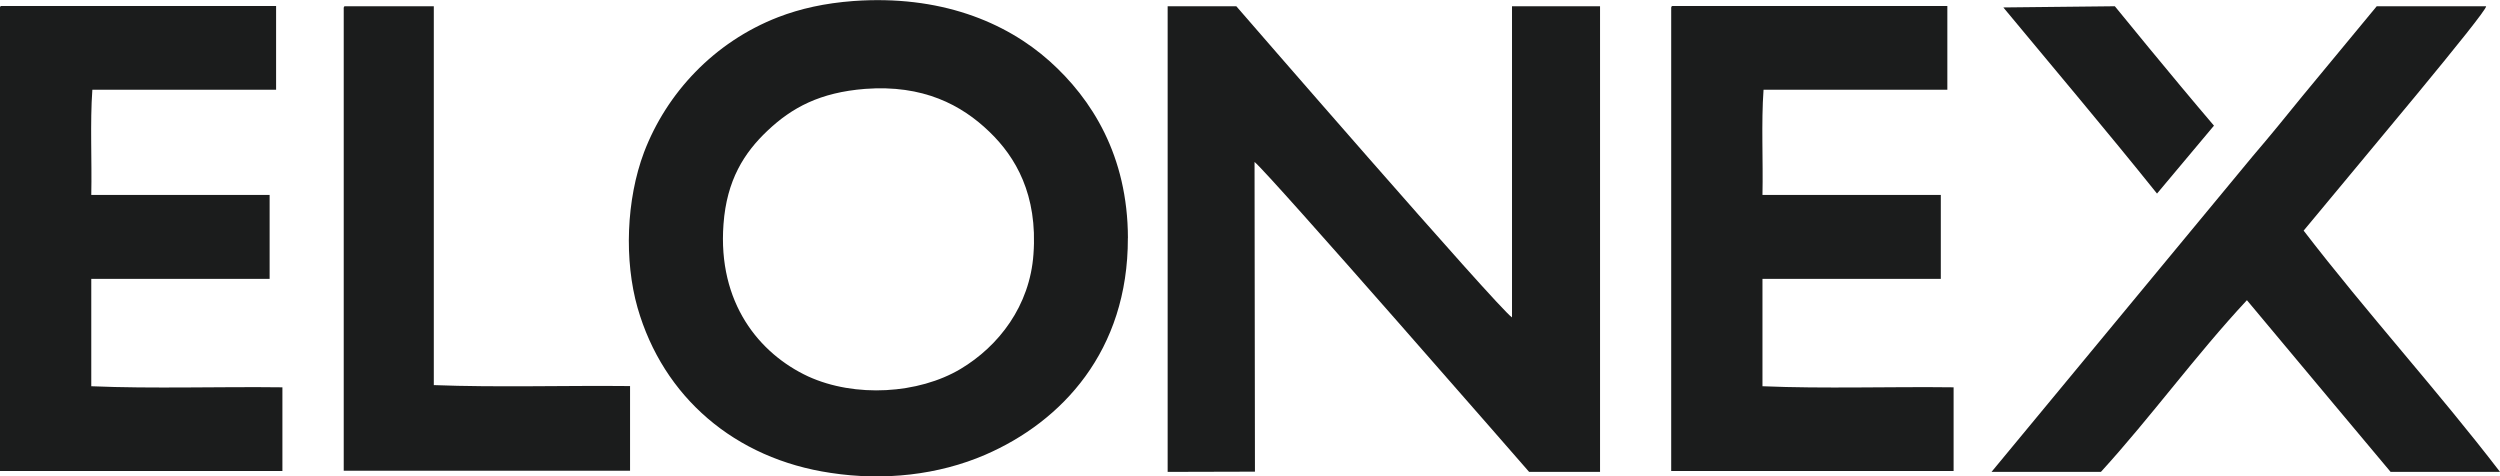<?xml version="1.0" encoding="UTF-8"?>
<svg id="Layer_2" data-name="Layer 2" xmlns="http://www.w3.org/2000/svg" viewBox="0 0 439.88 83.82">
  <defs>
    <style>
      .cls-1 {
        fill: #1b1c1c;
        stroke-width: 0px;
      }
    </style>
  </defs>
  <g id="Layer_1-2" data-name="Layer 1">
    <path class="cls-1" d="M205.45,1.1h12.08s45.95,53.02,48.51,54.75V1.1h15.49v81.93h-12.48s-45.9-52.67-48.31-54.53l.07,54.49c-5.06,0-10.33.04-15.36.04V1.1Z"/>
    <path class="cls-1" d="M198.45,41.88c.05,19.88-11.63,32.31-25.08,38.13-8.24,3.57-17.86,4.63-27.19,3.2-16.91-2.49-29.5-13.38-34-29.06-2.36-8.29-2.01-18.99,1.14-27.36,3.95-10.36,12.27-19.38,23.6-23.77,3.92-1.51,8.21-2.46,13.23-2.84,15.17-1.09,26.75,3.63,34.54,10.59,7.39,6.62,13.74,16.59,13.77,31.13M181.84,44.72c.77-10.49-3.16-17.12-7.75-21.53-4.91-4.74-11.66-8.32-21.89-7.55-7.9.63-12.83,3.26-17.17,7.37-4.08,3.86-7.16,8.65-7.73,16.44-1.03,13.86,6.3,22.78,14.89,26.78,8.26,3.78,19.43,3.09,26.82-1.31,6.73-4.02,12.2-11.11,12.83-20.2"/>
    <path class="cls-1" d="M60.48,1.7c-.01-.29-.03-.56.19-.6h15.66v66.66c11.14.43,23.08.05,34.53.17v14.9h-50.38V1.7Z"/>
    <path class="cls-1" d="M0,1.66c-.02-.29-.03-.56.19-.6h48.39v14.73H16.25c-.42,5.82-.06,12.45-.19,18.51h31.38v14.77h-31.38v18.89c10.85.46,22.5.05,33.63.19v14.72H0V1.66Z"/>
    <path class="cls-1" d="M294.06,1.66c-.02-.29-.03-.56.19-.6h48.39v14.73h-32.34c-.42,5.82-.06,12.45-.19,18.51h31.38v14.77h-31.38v18.89c10.85.46,22.5.05,33.63.19v14.72h-49.69V1.66Z"/>
    <path class="cls-1" d="M405.33,40.58c10.1-12.22,32.22-38.45,32.11-39.48h-19.25l-13.07,15.8c-2.89,3.58-5.8,7.14-8.78,10.62l-45.93,55.51h19.25c8.88-9.74,16.71-20.58,25.69-30.21,6.92,8.31,25.28,30.21,25.28,30.21h19.25c-10.81-14.11-23.46-28.02-34.55-42.45"/>
    <path class="cls-1" d="M372.11,1.1l-19.62.21c9.3,11.22,17.9,21.36,27.04,32.75l10.02-11.95c-7.39-8.65-17.44-21.01-17.44-21.01"/>
  </g>
</svg>